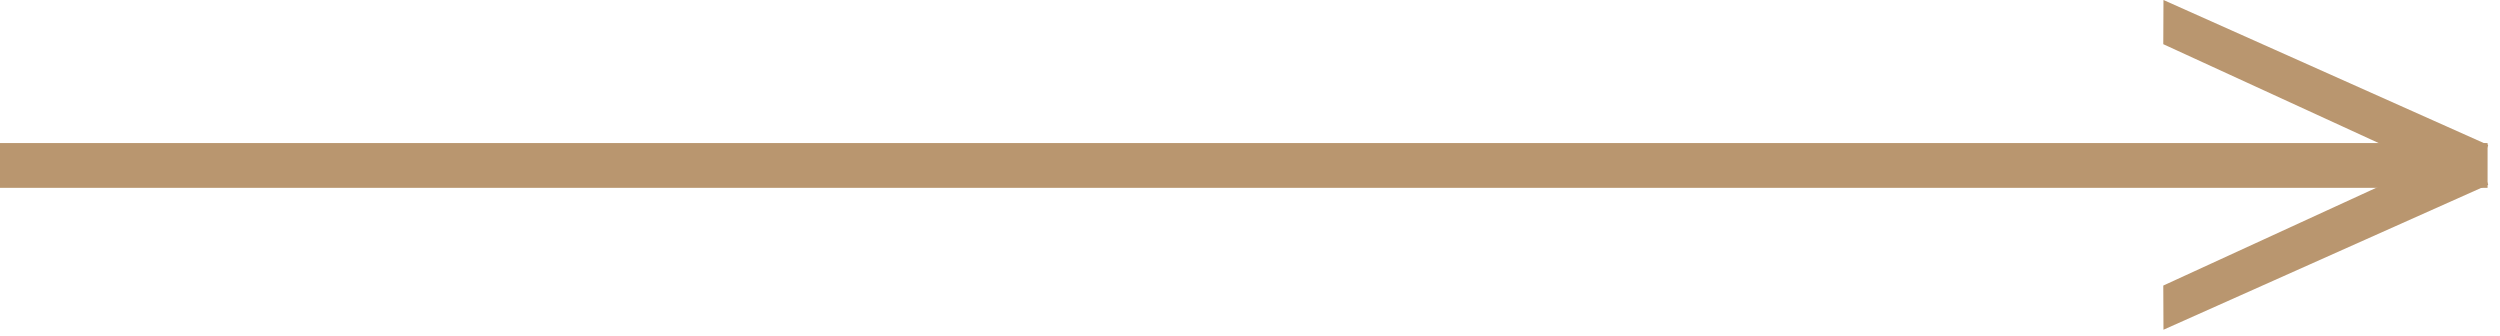 <svg xmlns="http://www.w3.org/2000/svg" width="67" height="9"><g fill="none" fill-rule="evenodd"><path d="M0 4.434h66.667" stroke="#b9966f" stroke-width="1.2"></path><path fill="#b9966f" d="m57.981 0-.005 1.184 8.278 3.8.43-1.098z"></path><path fill="#b9966f" d="m57.976 7.653.005 1.184 8.703-3.885-.431-1.099z"></path></g></svg>